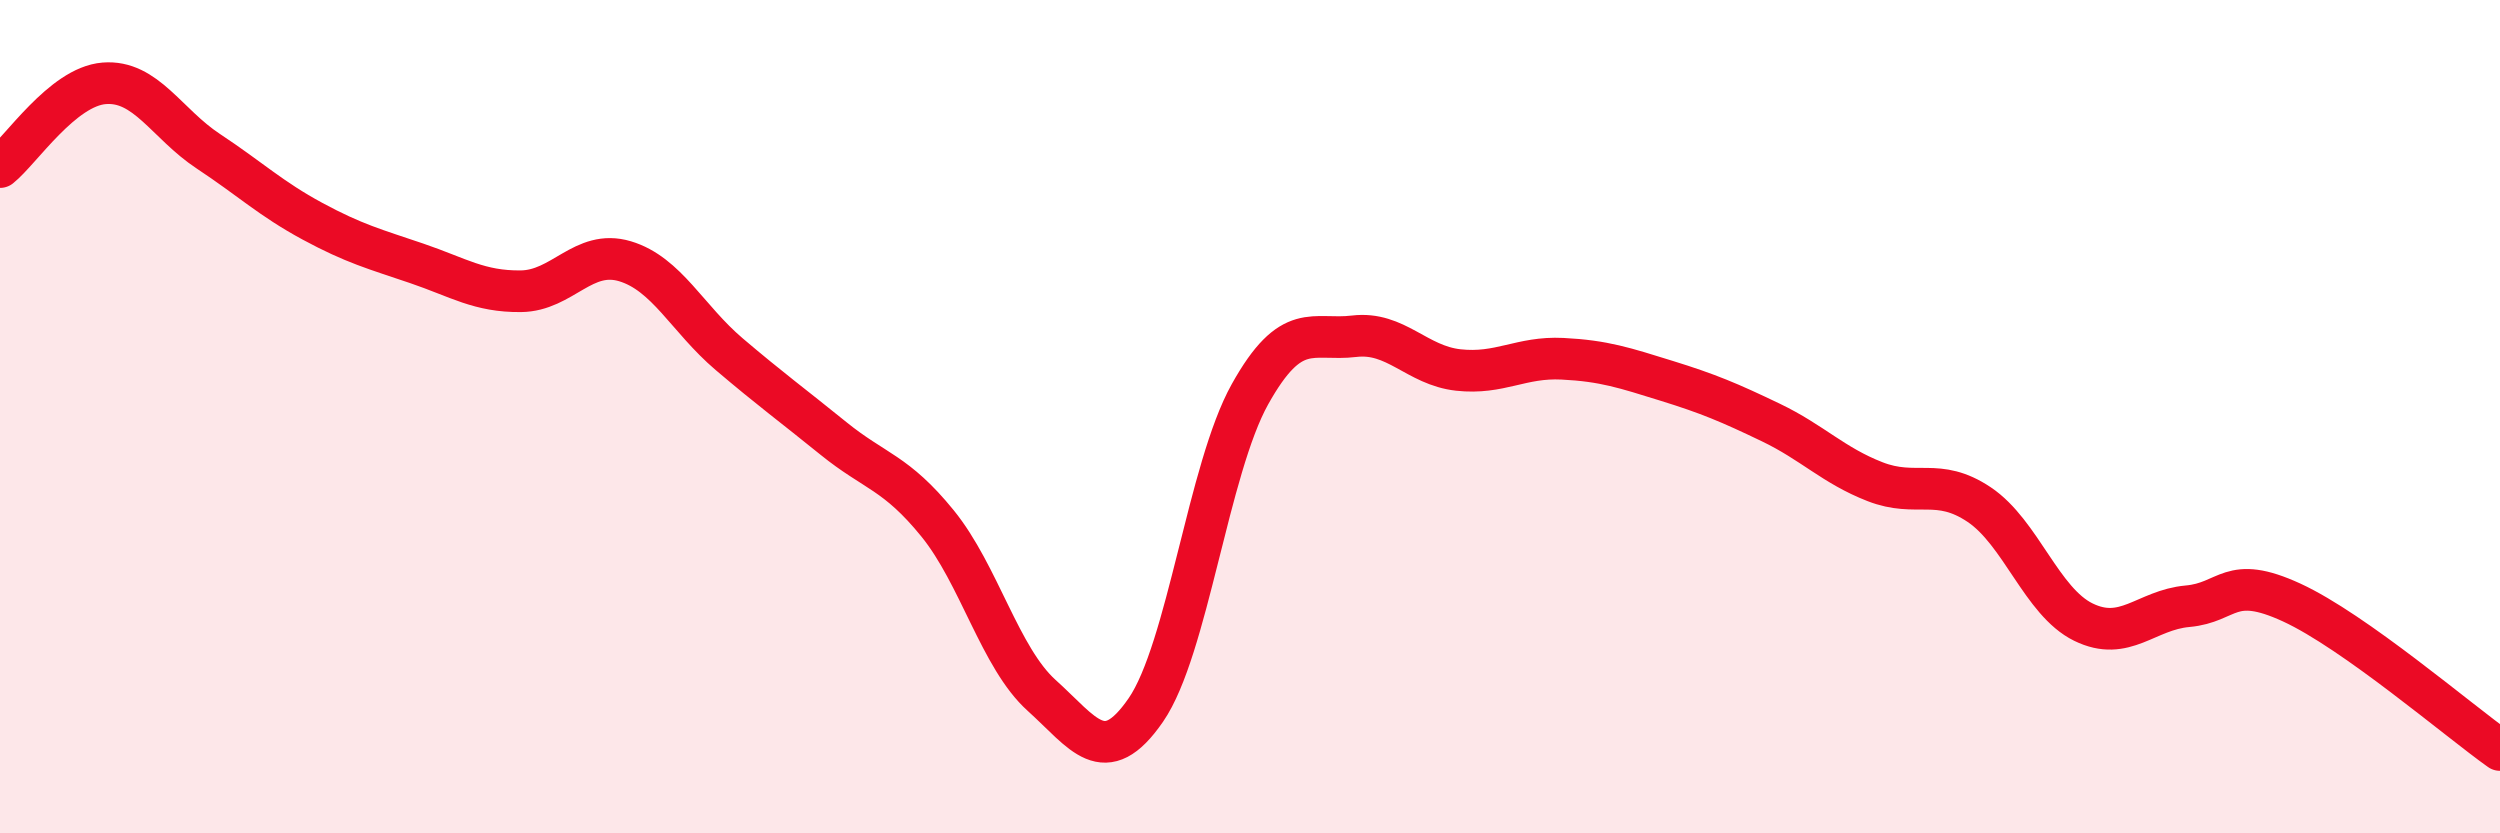 
    <svg width="60" height="20" viewBox="0 0 60 20" xmlns="http://www.w3.org/2000/svg">
      <path
        d="M 0,4.01 C 0.5,3.61 1.5,2.08 2.5,2 C 3.5,1.92 4,2.97 5,3.63 C 6,4.29 6.5,4.77 7.5,5.31 C 8.5,5.85 9,5.98 10,6.32 C 11,6.66 11.5,7 12.5,6.99 C 13.5,6.98 14,5.97 15,6.27 C 16,6.57 16.5,7.65 17.5,8.5 C 18.5,9.35 19,9.71 20,10.52 C 21,11.33 21.5,11.33 22.5,12.56 C 23.5,13.79 24,15.79 25,16.69 C 26,17.59 26.5,18.49 27.5,17.04 C 28.5,15.59 29,11.25 30,9.46 C 31,7.67 31.5,8.19 32.5,8.07 C 33.5,7.95 34,8.77 35,8.88 C 36,8.99 36.5,8.56 37.5,8.61 C 38.5,8.66 39,8.83 40,9.14 C 41,9.45 41.5,9.66 42.5,10.14 C 43.5,10.62 44,11.17 45,11.56 C 46,11.95 46.5,11.44 47.5,12.11 C 48.5,12.78 49,14.44 50,14.93 C 51,15.42 51.5,14.64 52.5,14.55 C 53.5,14.46 53.5,13.77 55,14.46 C 56.5,15.15 59,17.29 60,18L60 20L0 20Z"
        fill="#EB0A25"
        opacity="0.1"
        stroke-linecap="round"
        stroke-linejoin="round"
      />
      <path
        d="M 0,4.01 C 0.5,3.61 1.5,2.08 2.5,2 C 3.5,1.92 4,2.97 5,3.63 C 6,4.29 6.5,4.77 7.5,5.31 C 8.5,5.85 9,5.98 10,6.32 C 11,6.66 11.5,7 12.5,6.99 C 13.5,6.98 14,5.97 15,6.27 C 16,6.57 16.5,7.65 17.5,8.5 C 18.5,9.35 19,9.71 20,10.52 C 21,11.33 21.5,11.33 22.5,12.56 C 23.5,13.79 24,15.79 25,16.69 C 26,17.59 26.5,18.49 27.5,17.04 C 28.5,15.59 29,11.25 30,9.46 C 31,7.67 31.5,8.19 32.5,8.07 C 33.5,7.95 34,8.77 35,8.88 C 36,8.99 36.5,8.56 37.5,8.61 C 38.5,8.66 39,8.83 40,9.14 C 41,9.45 41.5,9.66 42.5,10.14 C 43.5,10.62 44,11.17 45,11.56 C 46,11.95 46.5,11.44 47.5,12.11 C 48.5,12.78 49,14.44 50,14.93 C 51,15.42 51.5,14.64 52.5,14.55 C 53.5,14.46 53.5,13.77 55,14.46 C 56.5,15.15 59,17.29 60,18"
        stroke="#EB0A25"
        stroke-width="1"
        fill="none"
        stroke-linecap="round"
        stroke-linejoin="round"
      />
    </svg>
  